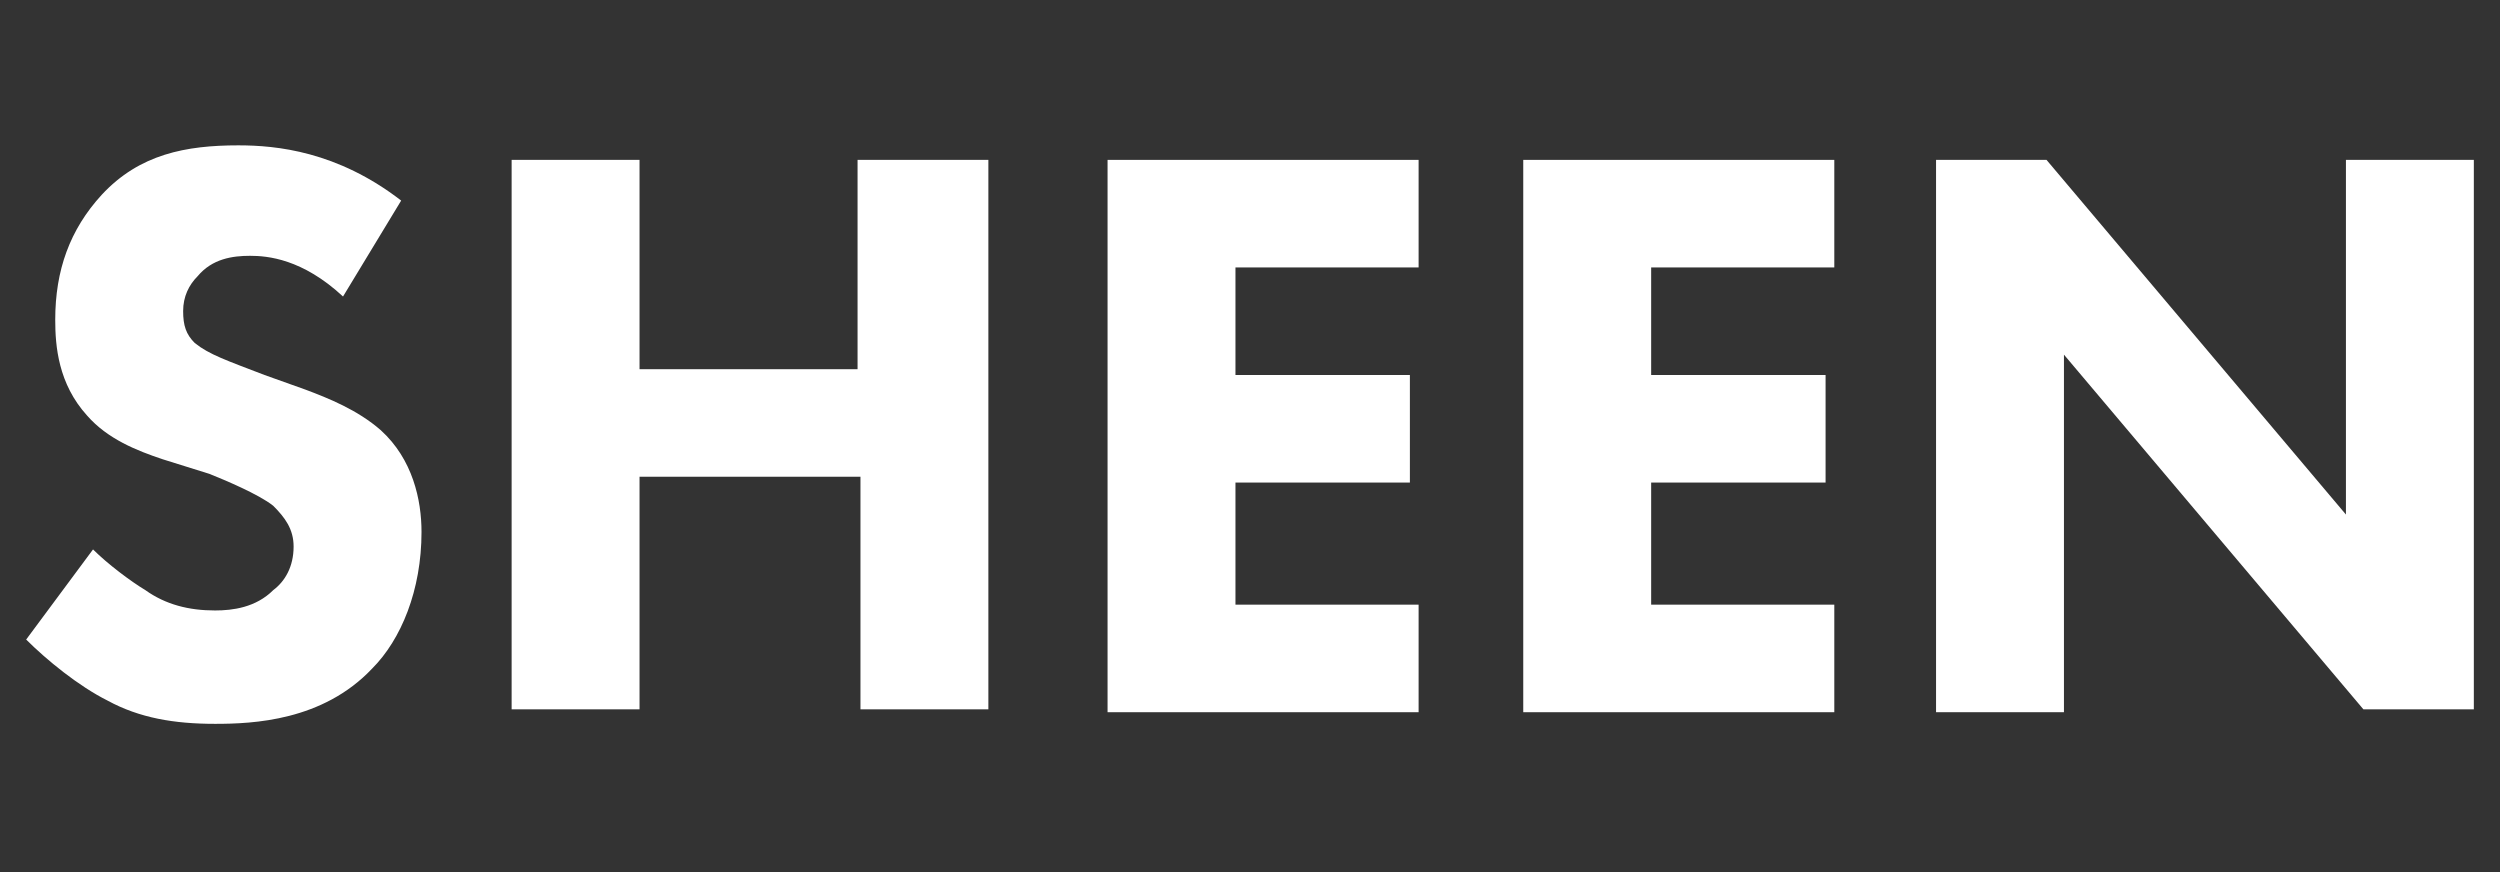 <?xml version="1.0" encoding="utf-8"?>
<!-- Generator: Adobe Illustrator 27.8.0, SVG Export Plug-In . SVG Version: 6.00 Build 0)  -->
<svg version="1.1" id="Layer_1" xmlns="http://www.w3.org/2000/svg" xmlns:xlink="http://www.w3.org/1999/xlink" x="0px" y="0px"
	 width="86px" height="30px" viewBox="0 0 86 30" style="enable-background:new 0 0 86 30;" xml:space="preserve">
<rect x="0" y="0" width="86" height="30" fill="#333333" stroke="none"/>
<style type="text/css">
	.st0{fill:#FFFFFF;}
</style>
<g>
	<path class="st0" d="M11.8,10.2c-1.4-1.3-2.6-1.4-3.2-1.4C8,8.8,7.3,8.9,6.8,9.5c-0.3,0.3-0.5,0.7-0.5,1.2c0,0.5,0.1,0.8,0.4,1.1
		c0.5,0.4,1.1,0.6,2.4,1.1l1.4,0.5c0.8,0.3,1.8,0.7,2.6,1.4c1.1,1,1.4,2.4,1.4,3.5c0,2-0.7,3.7-1.7,4.7c-1.7,1.8-4.1,1.9-5.4,1.9
		c-1.4,0-2.6-0.2-3.7-0.8c-1-0.5-2.1-1.4-2.8-2.1l2.3-3.1C3.7,19.4,4.5,20,5,20.3C5.7,20.8,6.5,21,7.4,21c0.6,0,1.4-0.1,2-0.7
		c0.4-0.3,0.7-0.8,0.7-1.5c0-0.6-0.3-1-0.7-1.4c-0.5-0.4-1.7-0.9-2.2-1.1l-1.6-0.5c-0.9-0.3-1.9-0.7-2.6-1.5c-1-1.1-1.1-2.4-1.1-3.3
		c0-1.7,0.5-3.1,1.6-4.3c1.3-1.4,2.9-1.7,4.7-1.7c1.3,0,3.4,0.2,5.6,1.9L11.8,10.2z"/>
	<path class="st0" d="M22,12.7h7.5V5.5H34v18.9h-4.4v-8H22v8h-4.4V5.5H22V12.7z"/>
	<path class="st0" d="M48.8,9.2h-6.3v3.7h6v3.7h-6v4.2h6.3v3.7H38.1V5.5h10.7V9.2z"/>
	<path class="st0" d="M63.1,9.2h-6.3v3.7h6v3.7h-6v4.2h6.3v3.7H52.4V5.5h10.7V9.2z"/>
	<path class="st0" d="M66.6,24.5V5.5h3.8l10.3,12.2V5.5h4.4v18.9h-3.8L71,12.2v12.3H66.6z"/>
</g>
</svg>
